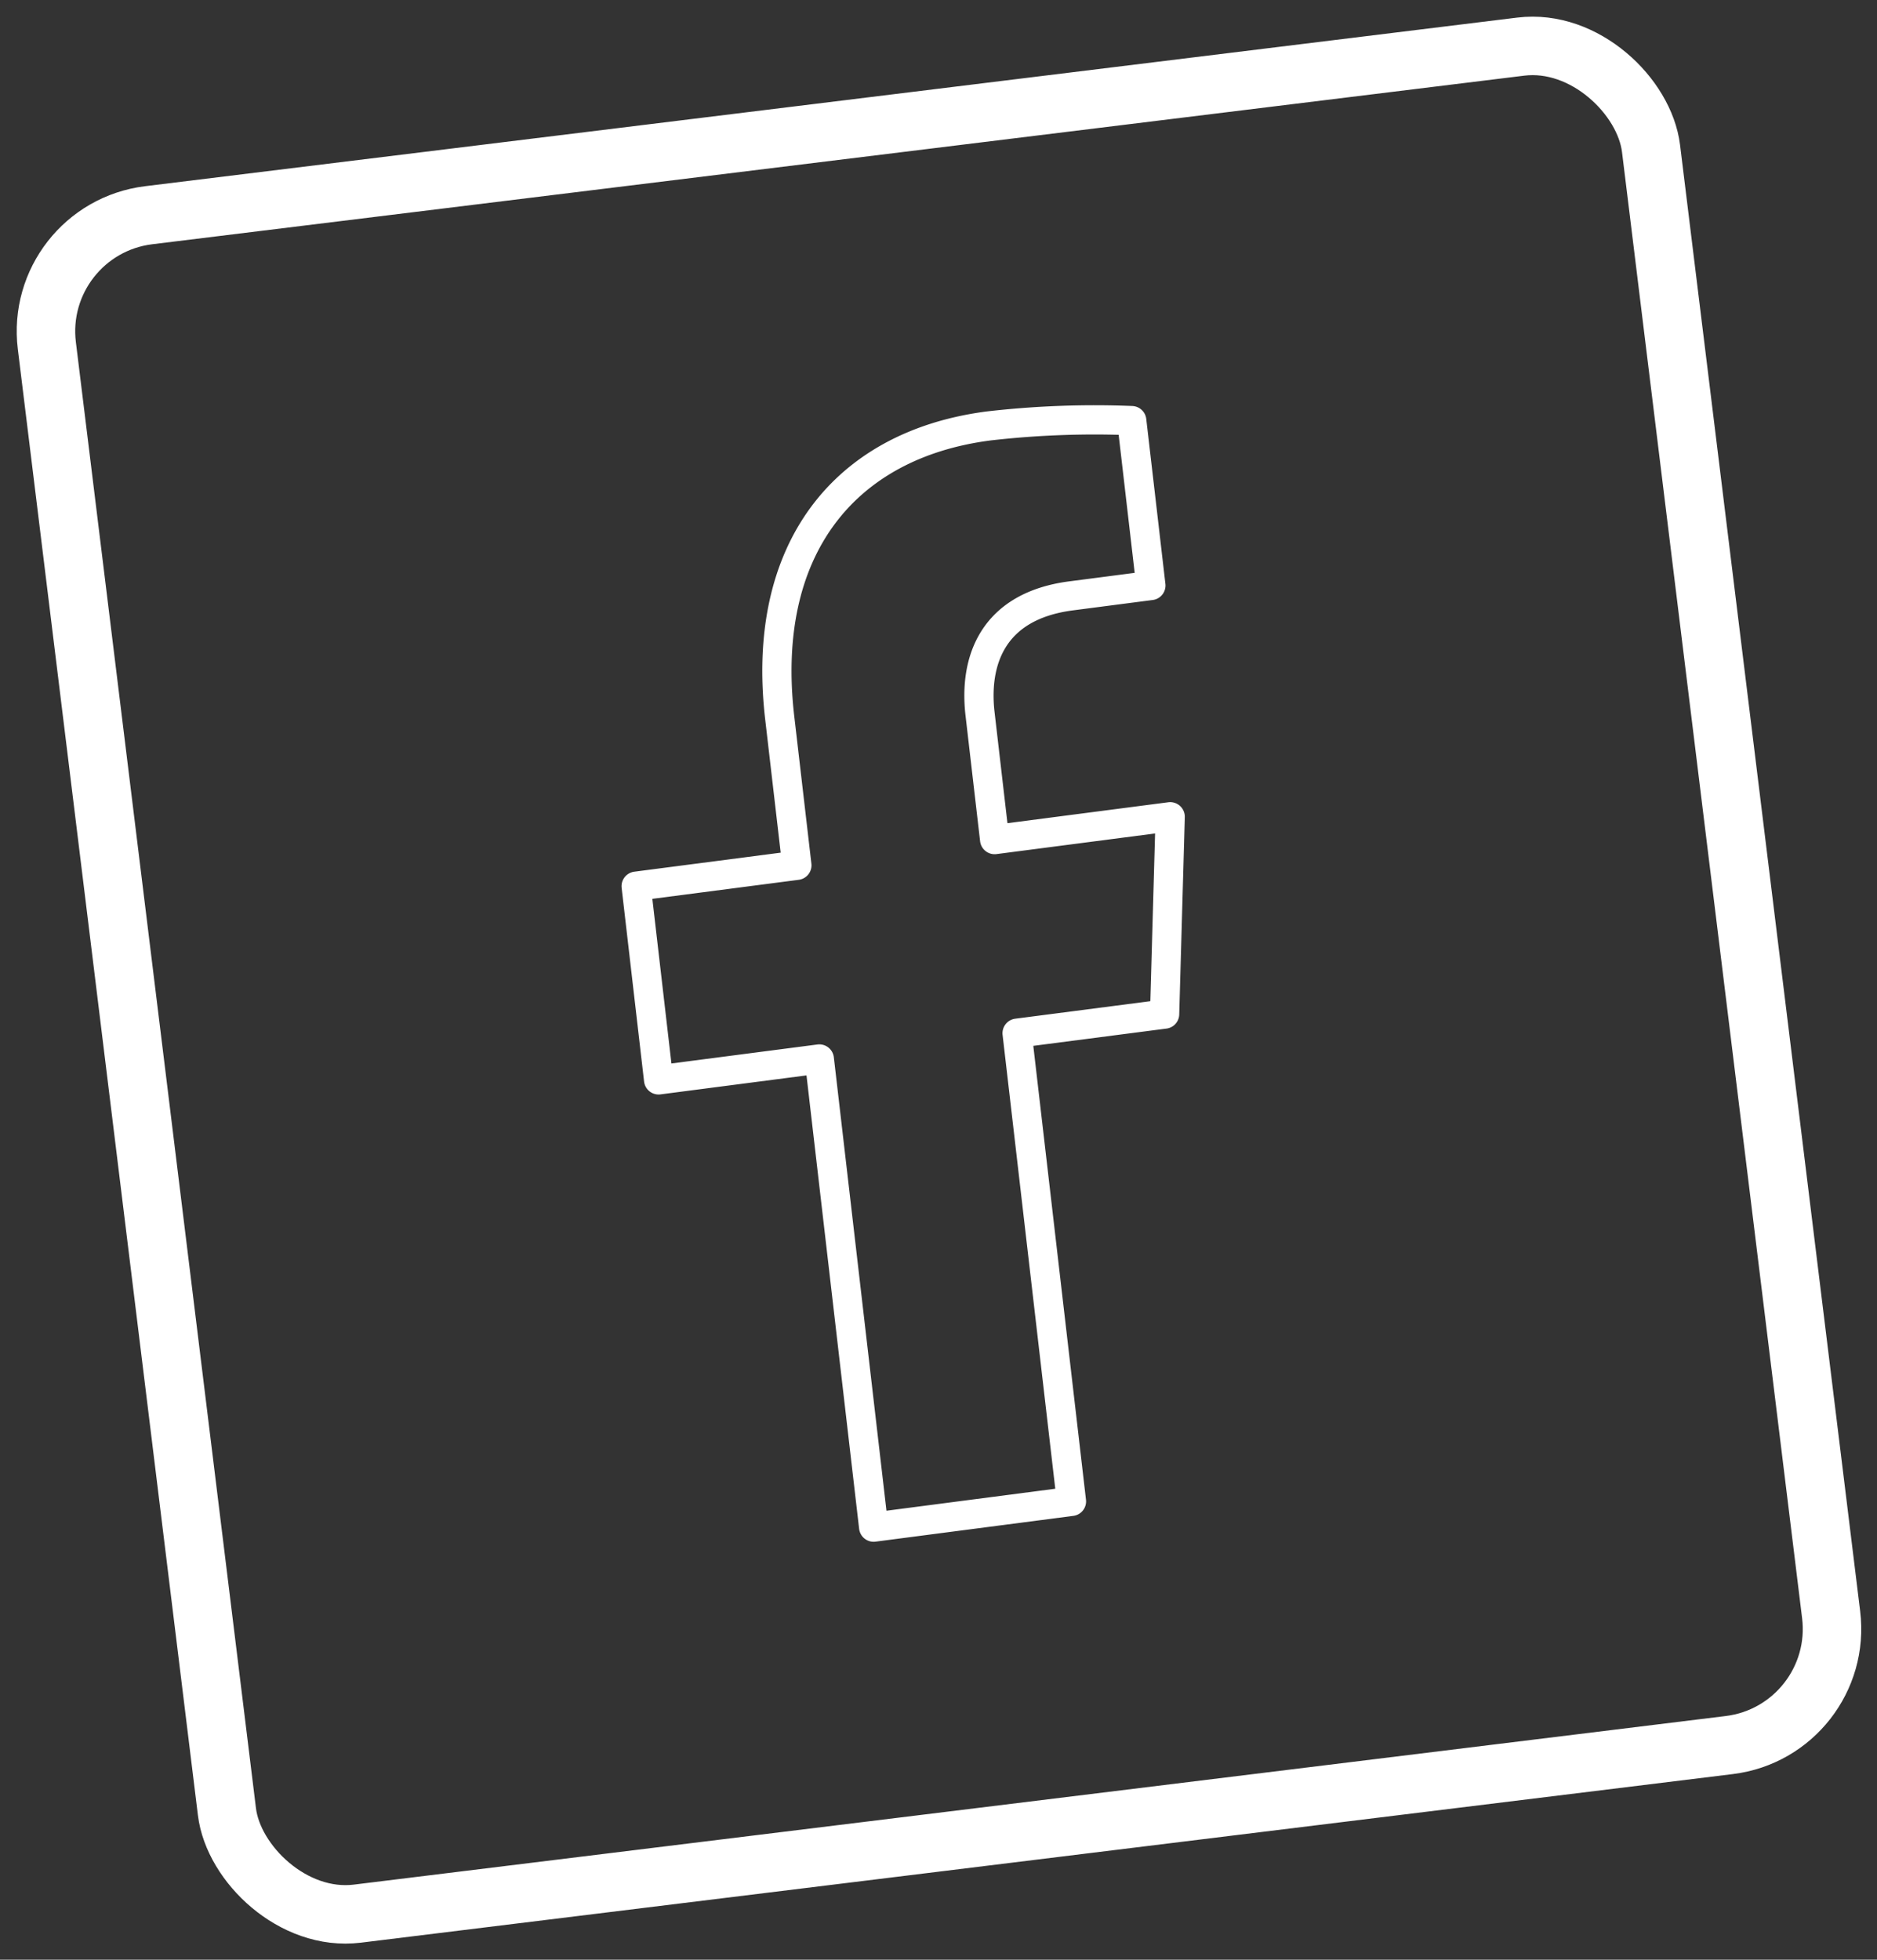 <svg xmlns="http://www.w3.org/2000/svg" width="128.451" height="134.083" viewBox="0 0 128.451 134.083">
  <rect x="0" y="0" width="128.451" height="134.083" fill="#333333" stroke="none"/>
  <g id="Group_8212" data-name="Group 8212" transform="translate(-172.774 -775.04)">
    <g id="Group_8210" data-name="Group 8210" transform="matrix(0.993, -0.122, 0.122, 0.993, 172.774, 789)">
      <g id="Rectangle_5707" data-name="Rectangle 5707" transform="translate(0 0)" fill="none" stroke="#fff" stroke-width="4">
        <rect width="114.555" height="121.025" rx="10" stroke="none"/>
        <rect x="2" y="2" width="110.555" height="117.025" rx="8" fill="none"/>
      </g>
      <path id="Path_4503" data-name="Path 4503" d="M34.626,41.195,36.65,27.848l-12.109.085.058-8.652c.024-3.648,1.739-7.215,7.163-7.253l5.505-.039L37.343.638a63.4,63.4,0,0,0-9.767-.832c-9.973.07-16.533,6.5-16.61,18.062L10.9,28.029l-11.085.078L-.276,41.441l11.085-.078-.215,32.231,13.644-.1.215-32.231Z" transform="translate(37.686 23.503)" fill="none" stroke="#fff" stroke-linecap="round" stroke-linejoin="round" stroke-width="2"/>
    </g>
  </g>
</svg>
